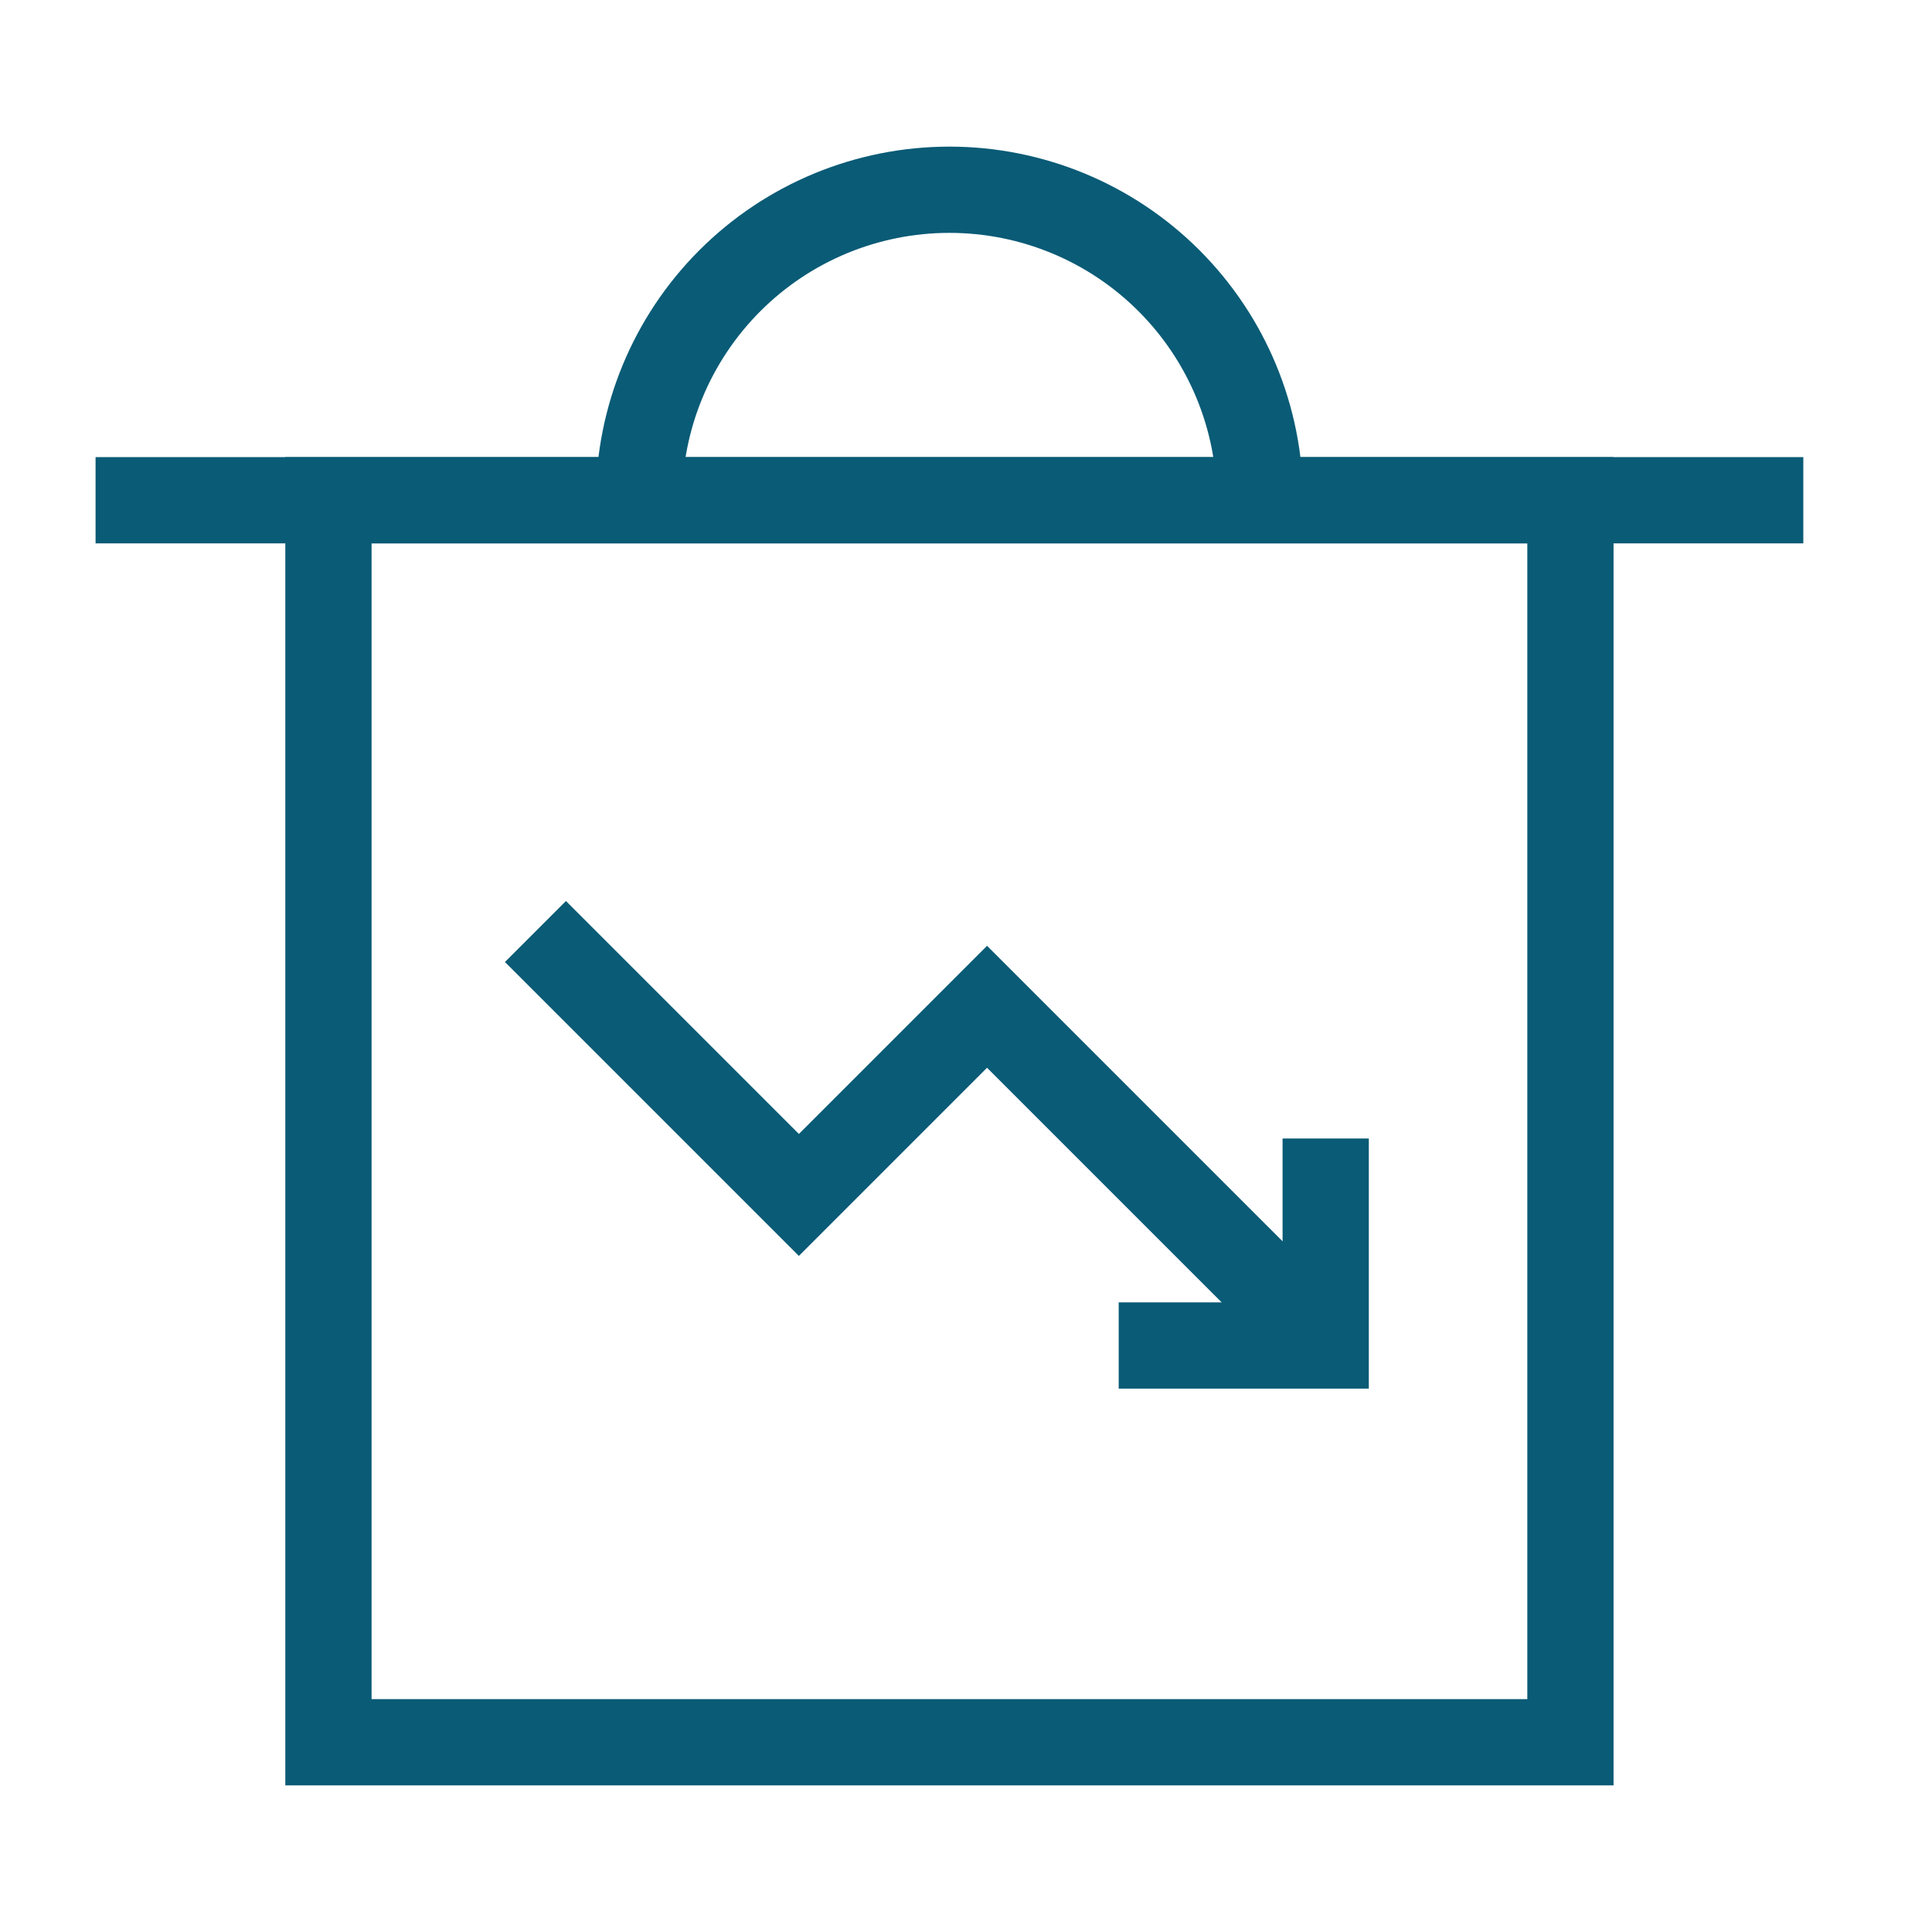 <?xml version="1.0" encoding="UTF-8"?> <svg xmlns="http://www.w3.org/2000/svg" width="56" height="56" viewBox="0 0 56 56" fill="none"><path d="M2.77 14.5H52.27" stroke="#0A5B76" stroke-width="2.5"></path><path d="M9.52 14.5H45.52V50.5H9.52V14.5Z" stroke="#0A5B76" stroke-width="2.5"></path><path d="M15.52 27L23.156 34.636L24.792 33L28.61 29.182L34.61 35.182L38.429 39" stroke="#0A5B76" stroke-width="2.5"></path><path d="M32.426 39H38.426V33" stroke="#0A5B76" stroke-width="2.5"></path><path d="M18.52 14.5C18.52 12.113 19.468 9.824 21.156 8.136C22.843 6.448 25.133 5.5 27.52 5.5C29.907 5.5 32.196 6.448 33.883 8.136C35.571 9.824 36.52 12.113 36.52 14.5" stroke="#0A5B76" stroke-width="2.5"></path></svg> 
